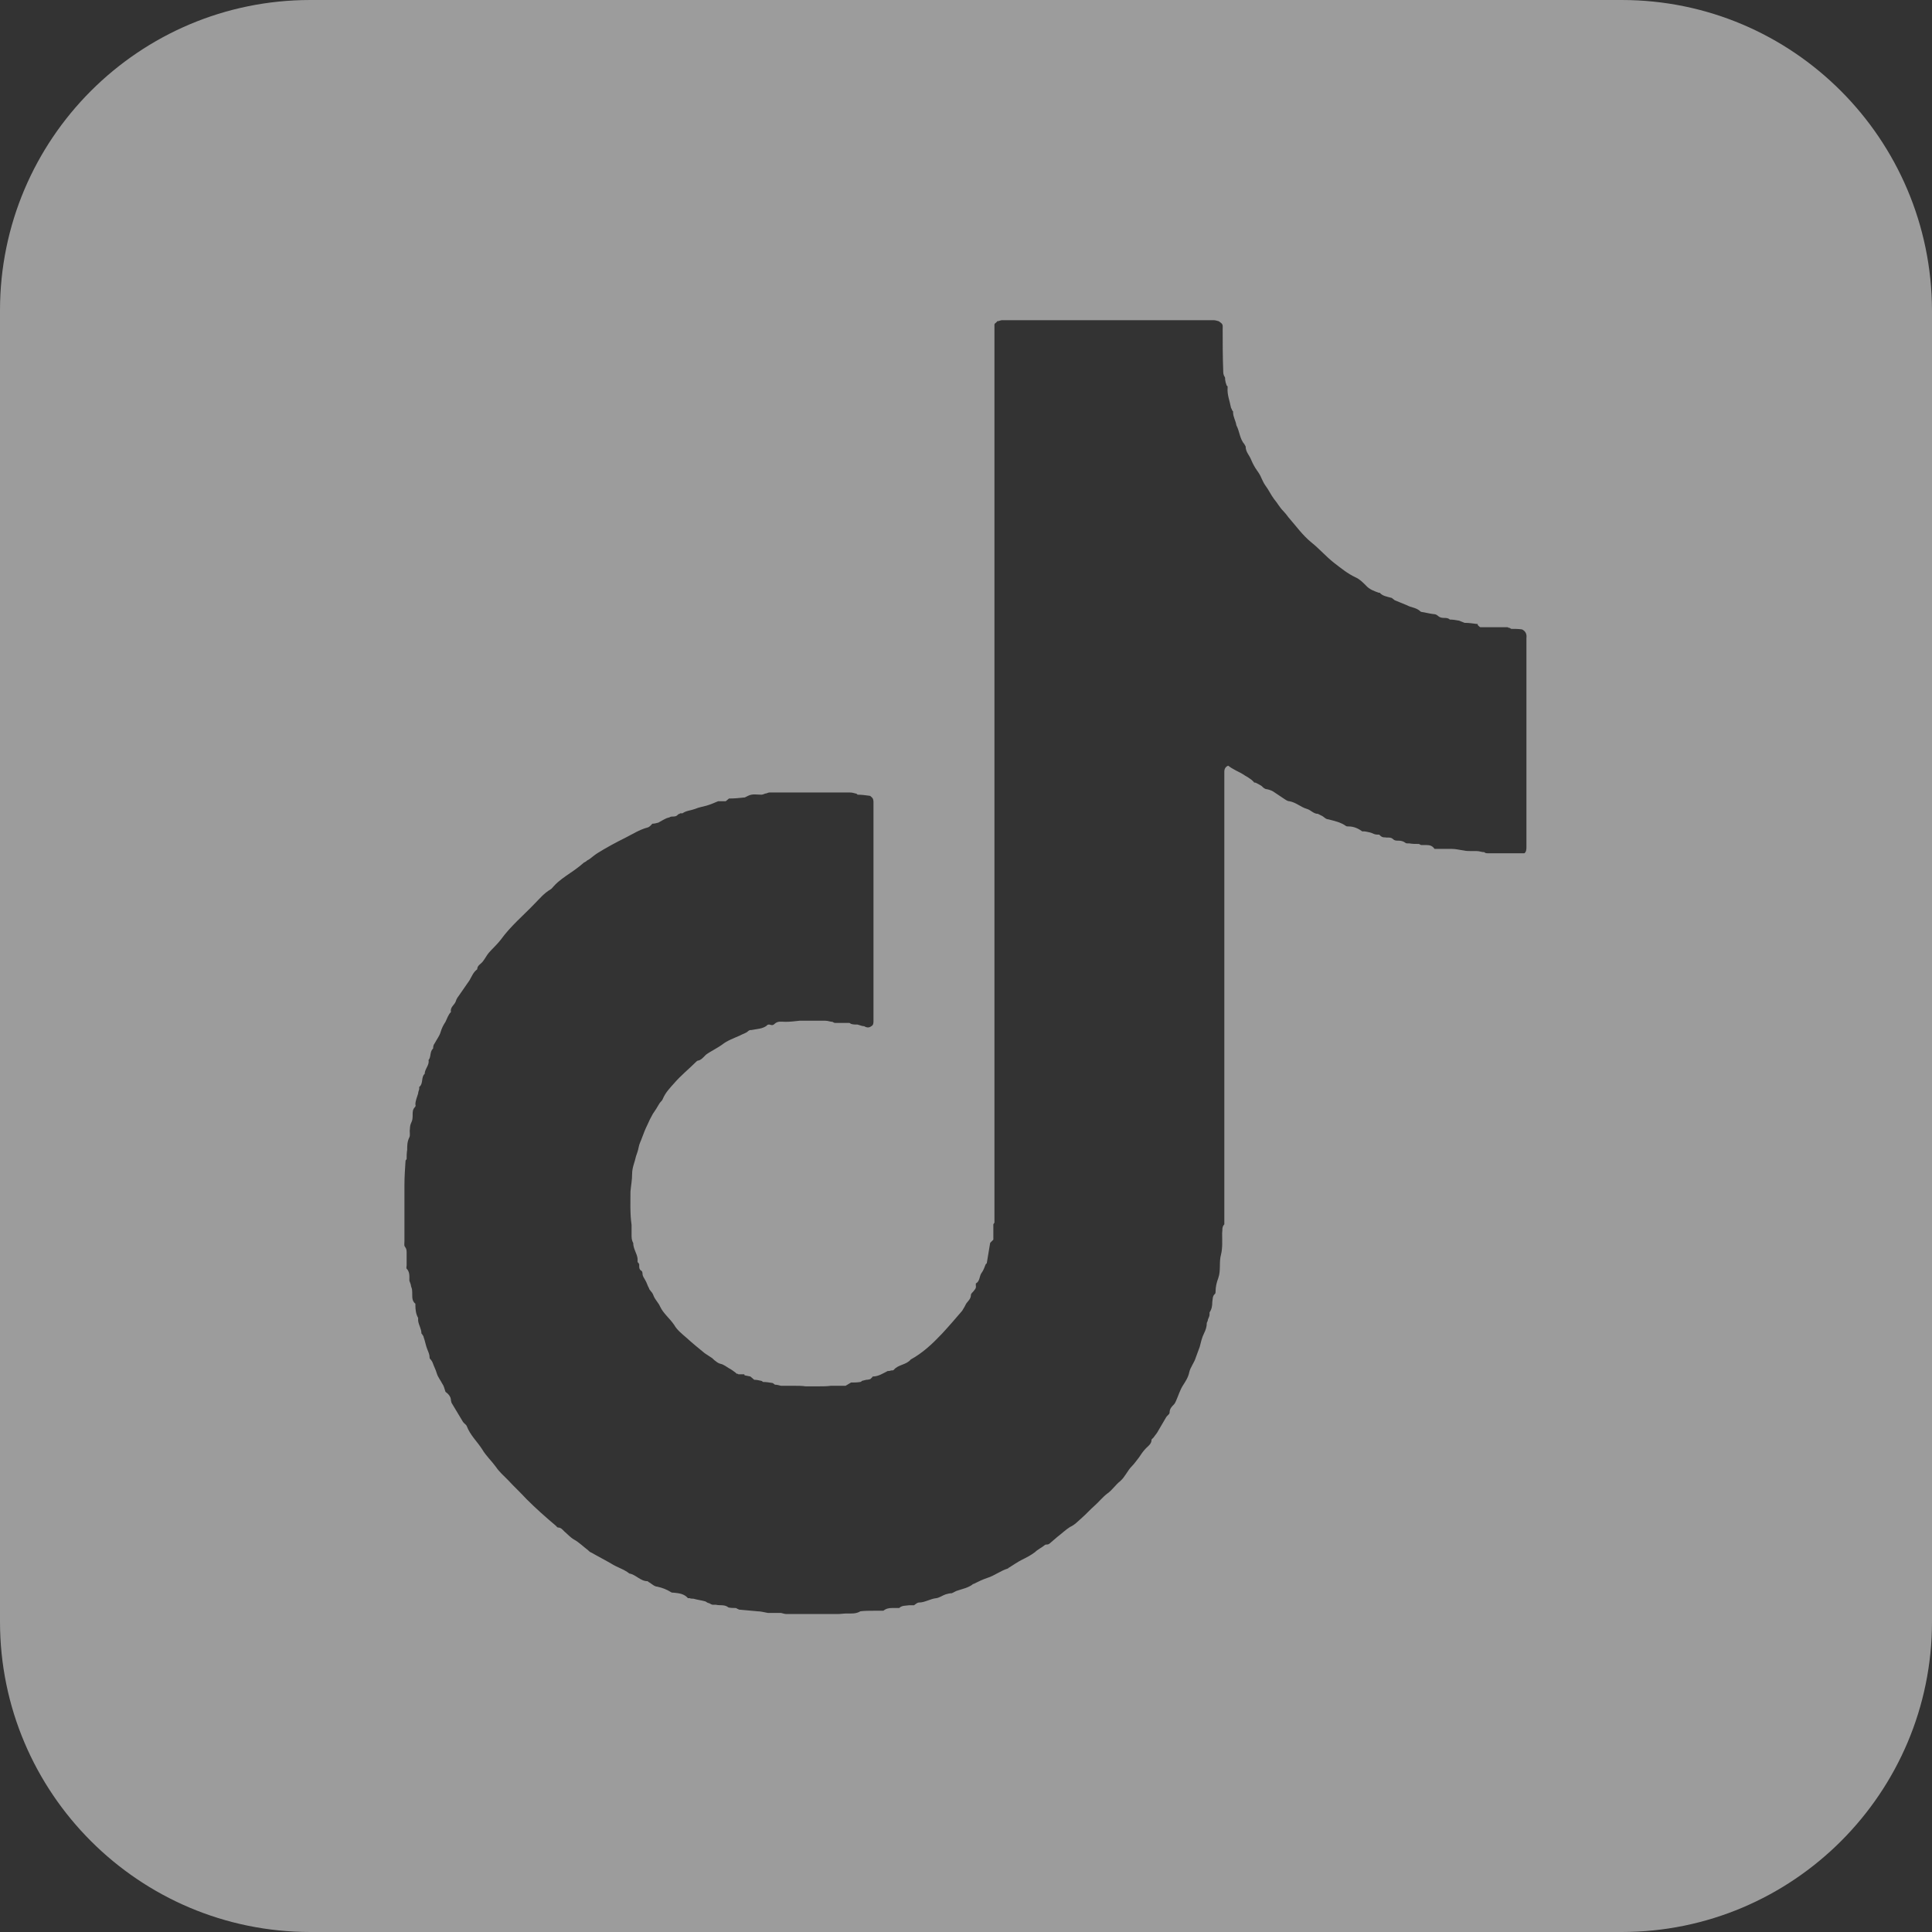 <?xml version="1.0" encoding="UTF-8"?><svg id="a" xmlns="http://www.w3.org/2000/svg" viewBox="0 0 35.3 35.3"><rect x="0" y="0" width="35.3" height="35.3" fill="#333333" stroke="none"/><defs><style>.b{fill:#fff;}.c{fill:#9c9c9c;}</style></defs><path class="c" d="m29.63,0H5.67C2.54,0,0,2.54,0,5.67v23.96C0,32.76,2.54,35.3,5.67,35.3h23.96c3.13,0,5.67-2.54,5.67-5.67V5.67C35.29,2.54,32.76,0,29.63,0Zm-1.71,15.57s-.04.02-.07.02c-.22,0-.45,0-.67,0-.02,0-.04,0-.06-.02-.05,0-.09-.02-.14-.02-.03,0-.06,0-.1,0-.04,0-.09,0-.13-.01-.08-.01-.15-.03-.23-.03-.07,0-.14,0-.2,0h-.11c-.04-.06-.09-.07-.15-.07-.02,0-.05,0-.07,0,0,0-.02,0-.02,0-.02,0-.03-.02-.05-.02-.06,0-.11,0-.17-.01-.01,0-.02,0-.03,0-.01,0-.03,0-.04-.01-.04-.03-.08-.04-.13-.04-.04,0-.07,0-.1-.03-.04-.04-.1-.02-.14-.03-.02,0-.04,0-.06-.01-.02-.01-.04-.03-.05-.04-.03,0-.06,0-.09-.01-.06-.03-.12-.04-.18-.05-.01,0-.03,0-.04,0-.07-.05-.15-.09-.25-.09-.02,0-.04,0-.05-.01-.1-.07-.21-.09-.32-.12-.05,0-.08-.05-.13-.07-.02-.01-.04-.02-.06-.03-.08,0-.13-.07-.2-.09-.11-.03-.2-.12-.32-.14-.03,0-.06-.02-.09-.04-.06-.04-.12-.08-.18-.12-.04-.03-.09-.05-.14-.06-.04,0-.07-.03-.1-.06-.03-.02-.07-.04-.11-.06-.01,0-.03,0-.03-.01-.06-.07-.14-.1-.21-.15-.05-.03-.1-.05-.15-.08-.04-.02-.07-.04-.11-.07-.05.02-.07.06-.07.11,0,.17,0,.34,0,.52,0,2.37,0,4.74,0,7.11,0,.19,0,.39,0,.58,0,.02,0,.05,0,.06-.05.05-.03.11-.04.16,0,.13.01.27-.02.39-.04.14,0,.29-.05.43-.03.08-.05.16-.05.25,0,.01,0,.03-.01.04-.05.04-.04.1-.05.15,0,.07-.01.13-.05.19,0,.01,0,.03,0,.04,0,.03-.02.06-.03.09,0,.02-.01.04-.02.06,0,.07-.02.13-.05.19-.04.08-.06.17-.08.25-.02.06-.05.13-.07.19-.03.1-.1.18-.12.27-.02.1-.07.17-.12.25-.05.08-.08.18-.12.27-.01.02-.02.05-.04.07-.04.04-.08.08-.08.15,0,.03-.04.05-.06.08-.06.1-.11.19-.17.29-.02.03-.04.05-.06.08-.01.02-.04.03-.04.05,0,.07-.06.11-.1.15-.05.05-.09.11-.13.17-.04.05-.08.11-.13.16-.08.08-.12.19-.21.27-.09.07-.15.17-.24.23-.09.07-.15.15-.23.22-.08.07-.15.15-.23.22-.07.06-.13.13-.22.17-.08.05-.15.12-.23.18-.05.04-.09.08-.14.12-.01.01-.03.02-.05.02-.01,0-.03,0-.04.01-.06.05-.13.08-.18.13-.08.06-.16.1-.24.14-.08.04-.15.09-.23.14-.01,0-.02.02-.03.02-.13.04-.24.13-.37.17-.09.03-.17.07-.25.11,0,0-.02,0-.02.01-.08.06-.18.08-.27.11-.04.01-.08.04-.11.05-.04,0-.07.01-.11.02-.06.02-.11.06-.17.07-.11.01-.21.08-.32.08-.03,0-.06.03-.09.05-.03,0-.06,0-.09,0-.06.01-.13,0-.18.05-.04,0-.09,0-.13,0-.06,0-.11.01-.16.05-.04,0-.09,0-.13,0-.02,0-.03,0-.05,0-.08,0-.16,0-.24.01-.08.05-.17.04-.25.04-.05,0-.11.01-.16.01-.31,0-.63,0-.94,0-.03,0-.06-.01-.1-.02-.07,0-.13,0-.2,0-.01,0-.02,0-.04,0-.06-.01-.13-.03-.19-.03-.11-.01-.22-.02-.33-.03,0,0-.02,0-.02-.01-.02,0-.03-.02-.05-.02-.04,0-.09,0-.13-.01-.07-.06-.16-.03-.23-.05-.02,0-.04,0-.06,0-.02,0-.04-.02-.07-.03-.02,0-.04-.02-.06-.03-.07-.02-.15-.03-.22-.05-.02,0-.05,0-.07-.01-.01,0-.03,0-.03,0-.07-.08-.16-.09-.26-.1-.02,0-.04,0-.05-.01-.08-.05-.16-.08-.25-.1-.05,0-.1-.05-.15-.08-.01,0-.02-.02-.03-.02-.13,0-.21-.12-.33-.14-.1-.08-.22-.11-.33-.18-.12-.07-.24-.13-.36-.2-.03-.01-.05-.03-.07-.05-.08-.06-.16-.14-.25-.19-.07-.04-.12-.1-.18-.15-.03-.03-.06-.07-.11-.07-.02,0-.03-.02-.04-.03-.19-.16-.37-.32-.54-.49-.11-.12-.23-.23-.34-.35-.08-.08-.16-.15-.22-.24-.08-.11-.18-.2-.25-.32-.09-.14-.22-.26-.28-.42-.01-.03-.05-.05-.07-.08-.07-.12-.14-.23-.21-.35,0-.01-.01-.03-.01-.04,0-.08-.06-.13-.1-.16-.02-.06-.03-.11-.06-.15-.03-.06-.08-.12-.1-.19-.02-.07-.05-.12-.07-.18-.01-.03-.03-.06-.05-.08,0,0-.01-.01-.01-.02,0-.06-.02-.1-.04-.15-.03-.07-.04-.15-.07-.23,0-.01-.01-.03-.02-.04,0-.01-.02-.02-.02-.03,0-.08-.05-.15-.06-.23,0-.02,0-.04,0-.05-.04-.07-.05-.15-.05-.23,0,0,0-.02,0-.03-.08-.06-.05-.16-.06-.24,0-.03-.01-.05-.02-.08,0-.03-.02-.07-.03-.1,0-.08.01-.16-.05-.22-.01-.01,0-.04,0-.06,0-.08,0-.15,0-.23,0-.04,0-.07-.03-.11-.02-.02-.01-.06-.01-.1,0-.34,0-.68,0-1.02,0-.15.01-.3.02-.45,0-.01.01-.02.02-.03,0-.06,0-.11.01-.17,0-.08,0-.15.04-.23.02-.04,0-.1.01-.15,0-.05.01-.09.03-.13.02-.04.02-.09.02-.14,0-.04,0-.09.04-.13.01-.01.02-.03.01-.05,0-.07.03-.13.05-.2,0-.02.01-.05.02-.08,0-.01,0-.03,0-.04.08-.06.03-.18.1-.24,0-.09.09-.16.07-.25.05-.06.02-.15.08-.21.01,0,0-.03.01-.05,0-.02.02-.04.03-.06.03-.06.08-.12.1-.19.02-.07.05-.13.09-.19.03-.06.05-.13.1-.18,0,0,0,0,0,0-.02-.09.07-.13.09-.2.01-.04.04-.08.07-.12.06-.09.12-.17.18-.26.04-.07.07-.15.14-.2,0-.07.06-.09.1-.14.04-.05.07-.11.11-.16.07-.08.15-.15.22-.24.18-.25.41-.44.62-.66.09-.09.17-.19.29-.26.02-.01.04-.04.06-.06.09-.1.2-.17.3-.24.09-.06.17-.12.25-.19.02-.01.04-.02.06-.04.02-.01.04-.02.05-.03.05-.04.1-.08.15-.11.16-.1.33-.19.49-.27.14-.07.26-.15.41-.19.04-.01.06-.04.09-.07.04,0,.07-.01.11-.02.02-.01.05-.03.07-.04.04-.02.07-.04.11-.05.02,0,.04-.02.06-.02.05,0,.09,0,.12-.04,0,0,.03-.01.04-.02.01,0,.03,0,.04,0,.07-.05.15-.05.23-.08.07-.03.14-.04.21-.06.07-.02.14-.05.21-.08.05,0,.09,0,.14,0l.06-.05c.1,0,.2-.01.29-.02.02-.01.04-.02.06-.03.08-.04.16-.02.24-.02.02,0,.05-.01.07-.02.03,0,.05-.02.08-.02.49,0,.98,0,1.47,0,.04,0,.07.01.11.02.01,0,.02.01.03.02.07,0,.15.01.22.02,0,0,0,0,0,0h0s0,0,0,0c.01,0,.02.01.03.02.04.03.04.07.04.11,0,.24,0,.48,0,.72,0,.91,0,1.83,0,2.74,0,.17,0,.34,0,.52,0,.04,0,.08-.04.1-.04.03-.08.03-.13,0-.04,0-.08-.02-.12-.03-.04,0-.08,0-.11-.01-.01,0-.02-.01-.04-.02-.09,0-.17,0-.26,0-.02,0-.03-.01-.05-.02-.04,0-.08-.02-.13-.02-.14,0-.28,0-.42,0h-.05c-.09.01-.17.02-.26.02-.07,0-.14-.02-.2.04-.03.03-.06.02-.09.01-.02,0-.04,0-.05.02-.08.06-.18.06-.28.08-.02,0-.04,0-.06.02-.04.04-.1.05-.15.08-.11.05-.23.09-.33.17-.07.05-.15.09-.23.14-.03.02-.05.03-.07.05-.04.04-.08.09-.14.1-.01,0-.02.01-.03.02-.13.13-.28.25-.4.39-.08.09-.16.17-.21.29-.01.03-.04.05-.06.08-.02.03-.04.07-.06.1-.02.03-.04.06-.06.09-.04.07-.07.13-.1.2-.04.08-.07.16-.1.24-.02.06-.05.11-.06.17-.01.06-.03.11-.05.17-.02.1-.07.2-.07.32,0,.11-.02.21-.03.32,0,.2-.01.4.02.61,0,.06,0,.12,0,.18,0,.05,0,.1.03.15,0,.11.07.19.08.29,0,.02,0,.04,0,.06l.02.02h0s0,.01.01.02c0,.04-.01.09.04.12.01,0,.02.03.02.05,0,.05.03.08.05.12.03.05.04.1.07.15,0,.02.02.03.03.05.02.02.04.05.05.08.03.08.09.13.12.2.06.13.18.22.26.34.05.09.14.16.22.23.11.1.22.19.33.28.04.03.08.05.12.08.02.01.04.03.06.05.04.03.07.06.12.07.05.01.1.05.15.08.04.02.08.05.12.08,0,0,.01.01.02.02,0,0,0,0,.01,0,0,0,.02,0,.02.01,0,0,0,0,.01,0h.1s0,.02.01.02l.1.02s.05.04.07.06c.04,0,.09.01.13.02.01,0,.02.01.03.02.06,0,.12.01.18.02.01.01.03.02.04.03.04,0,.07.01.11.02,0,0,.01,0,.02,0,.08,0,.16,0,.23,0,.07,0,.13,0,.2.01h.24c.07,0,.15,0,.22-.01.09,0,.18,0,.27,0,.03-.02.07-.04.1-.06.06,0,.11,0,.17-.01.01,0,.02-.01.03-.02l.08-.02h0s.04,0,.06-.01c0,0,0,0,.01,0,0,0,.01-.01.02-.02.01,0,.02-.03.03-.03.1,0,.19-.06.27-.1.02,0,.04,0,.06-.01.02,0,.04,0,.05-.01.08-.1.23-.09.31-.19.22-.12.4-.29.57-.47.13-.14.25-.28.37-.42.01-.02.02-.03.03-.05.02-.03.03-.06.05-.09.03-.04.08-.08.08-.15,0-.02.03-.05.05-.07.02-.03.05-.05.04-.1,0-.01,0-.04,0-.04.08-.04.06-.14.11-.2.03-.04.05-.1.07-.15,0,0,.01-.01.02-.02.02-.12.04-.24.06-.36,0,0,0-.01.01-.02,0,0,.01-.01.02-.02,0,0,.02-.02.03-.03,0-.06,0-.12,0-.18,0-.03,0-.06,0-.1,0,0,.01-.02.02-.03,0-.05,0-.09,0-.14,0-5.38,0-10.77,0-16.15,0-.04,0-.08,0-.12,0,0,0-.01.01-.02.01-.01.03-.02.04-.04.03,0,.06-.02.09-.02,1.15,0,2.3,0,3.45,0,.14,0,.27,0,.41,0,.03,0,.07.01.1.02.01.01.03.02.04.03.04.03.03.07.03.11,0,.25,0,.5.01.76,0,.04,0,.08.03.12.01.02,0,.05.01.07,0,.03.02.06.02.08l.02.02s0,.02,0,.03c-.01.12.04.24.06.35,0,.02.02.03.02.05,0,.01.03.03.02.04,0,.09.05.16.06.24,0,0,0,0,0,0,.06.11.06.25.15.35,0,.01.02.03.02.04,0,.1.07.16.1.24.03.07.06.13.11.2.03.04.06.09.08.14.02.04.04.09.07.13.06.08.1.17.16.25.06.07.1.15.17.22.03.03.06.07.09.11.14.16.26.33.42.46.15.12.27.26.41.37.13.1.25.2.4.27.07.03.13.09.19.15.06.07.15.1.23.13,0,0,.01,0,.02,0,.05.06.13.07.2.09.02,0,.04.02.05.03.01,0,.02.02.03.02.07.03.15.06.22.09.07.04.16.04.23.1,0,0,.02.02.03.02.07.01.14.03.22.04.03,0,.06.01.08.03.03.03.07.04.11.04.04,0,.08,0,.11.03.06,0,.11.01.17.02.03.01.07.03.1.04.07,0,.15.01.22.02h.02s0,.02,0,.02l.02.02s.02.02.03.02c.16,0,.32,0,.49,0,0,0,.02,0,.02.01,0,0,0,0,.01,0,.01,0,.03.01.04.02h0c.07,0,.13,0,.2.01.06.03.09.08.08.16,0,.21,0,.42,0,.63,0,.11,0,.22,0,.32,0,.95,0,1.91,0,2.86,0,.05,0,.1-.05.13Z"/><polygon class="b" points="15.83 14.53 15.83 14.53 15.84 14.53 15.83 14.53"/></svg>